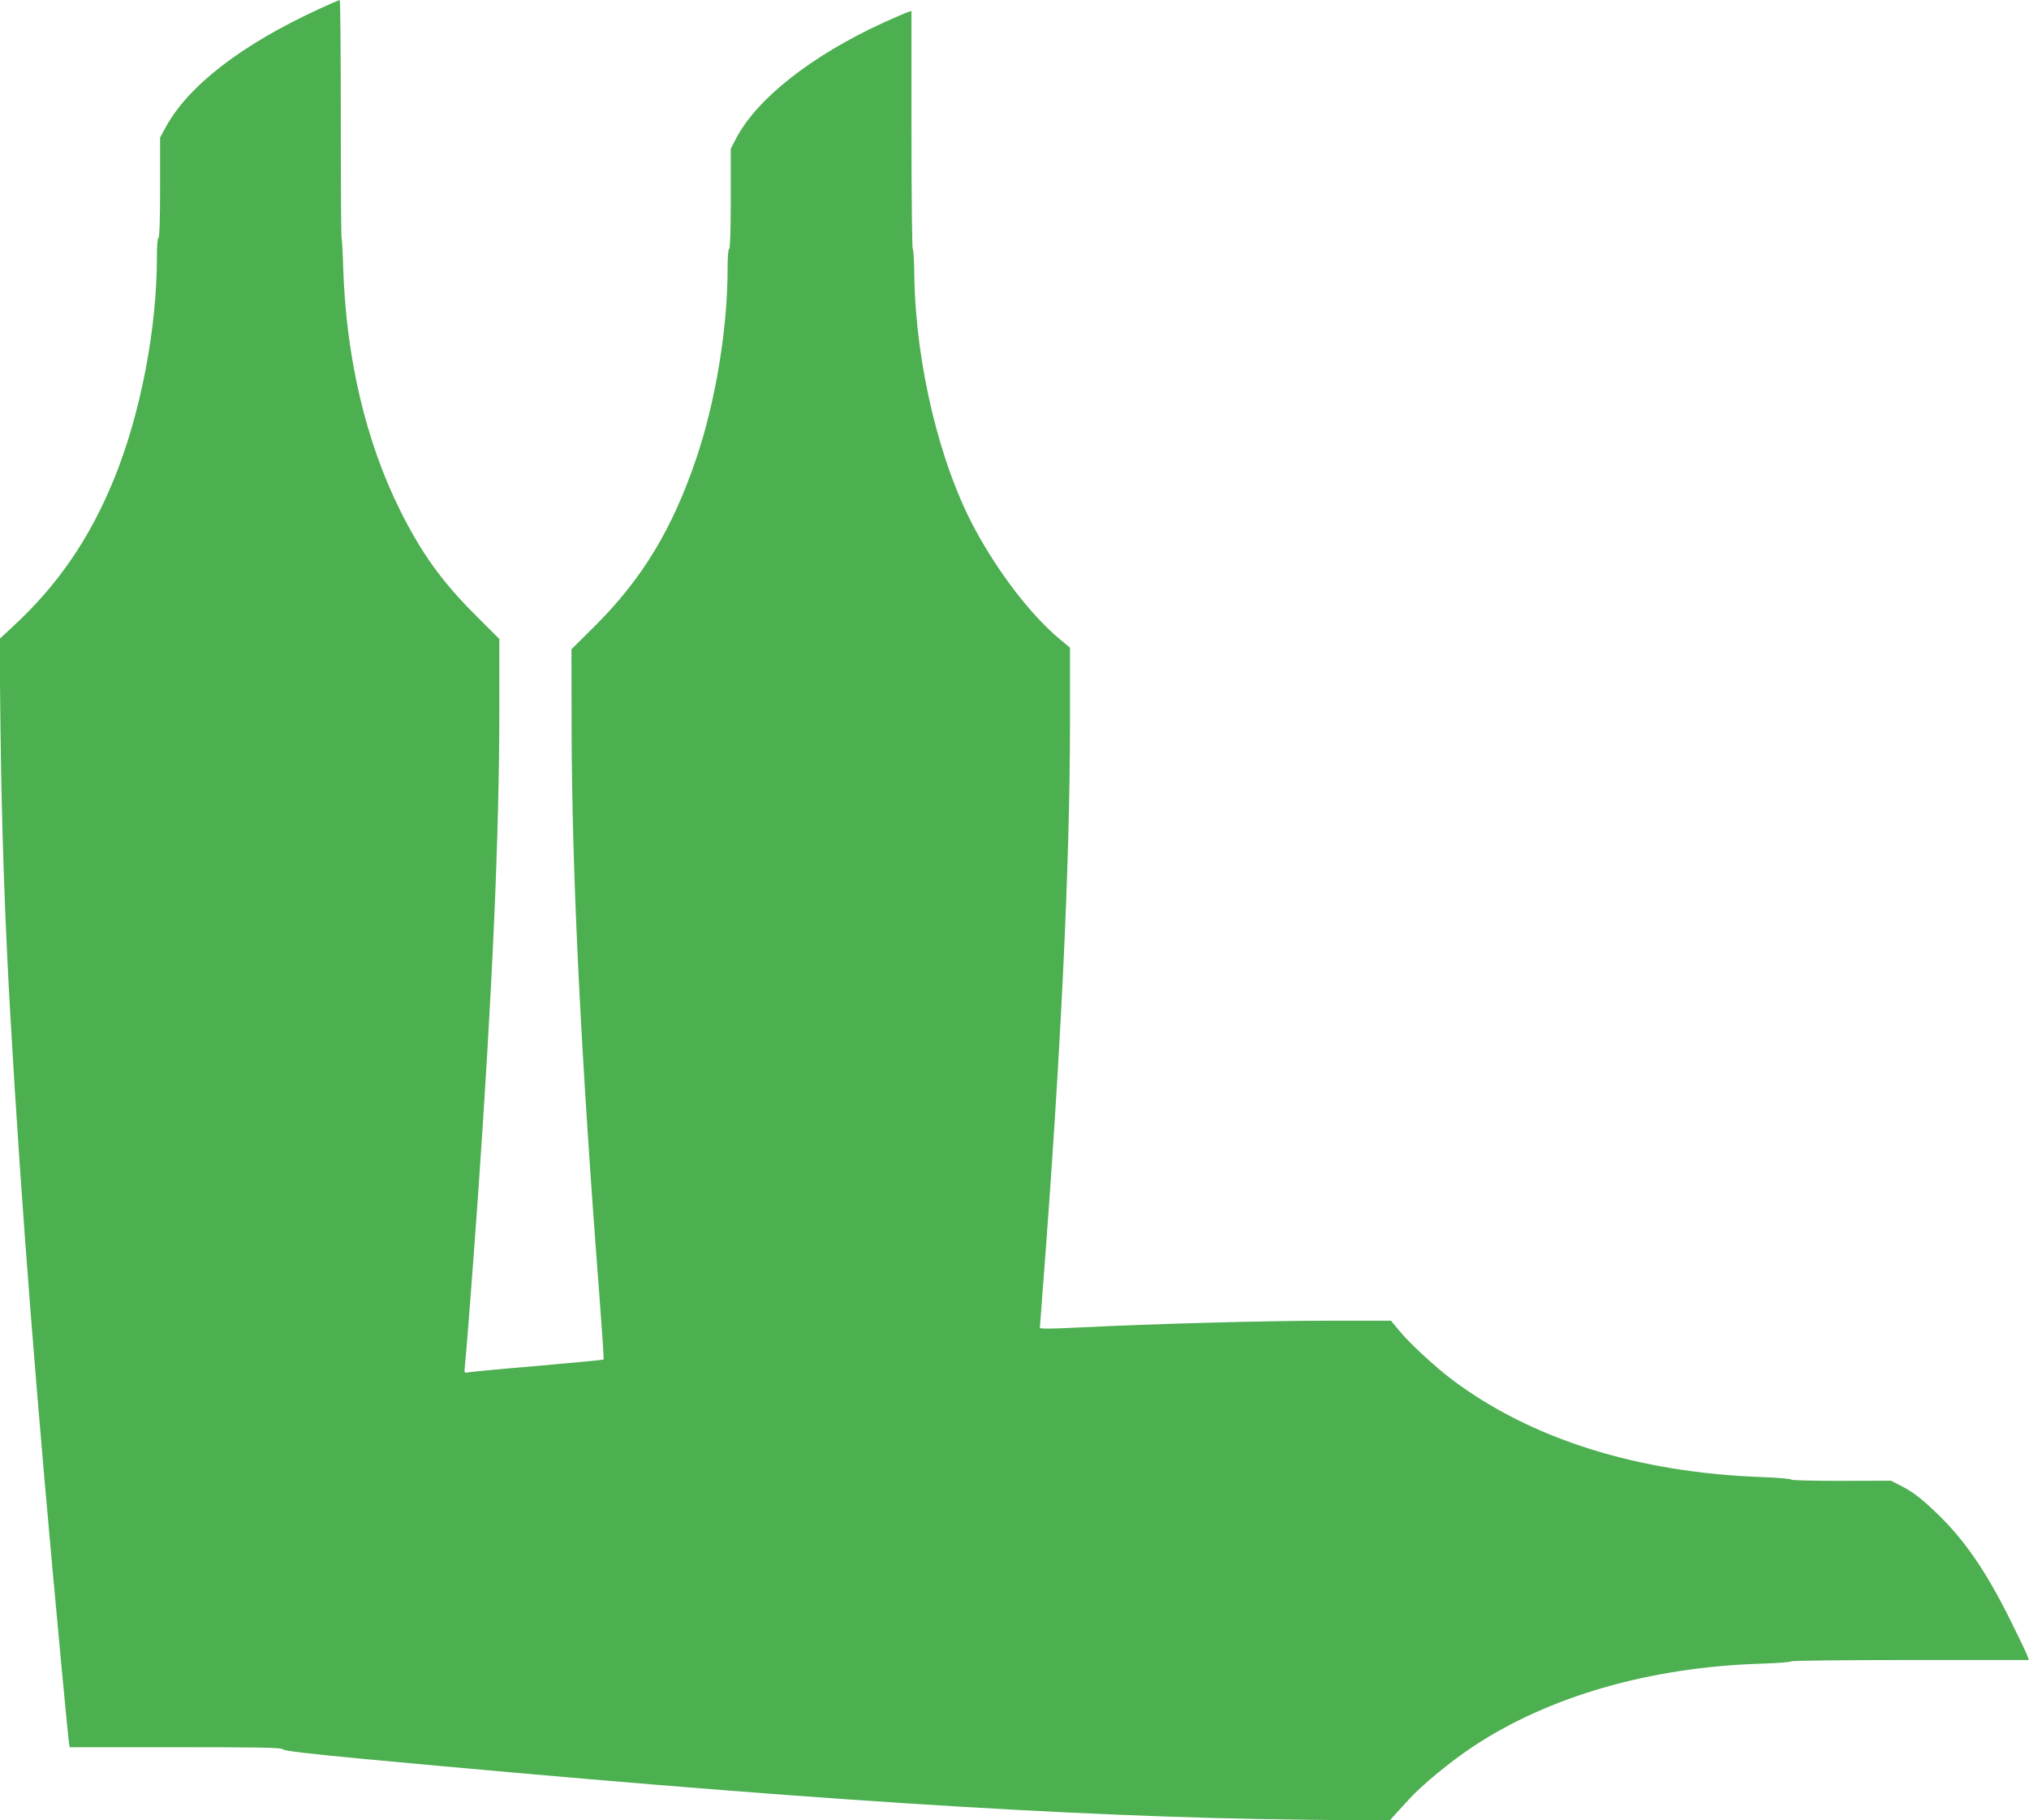 <?xml version="1.0" standalone="no"?>
<!DOCTYPE svg PUBLIC "-//W3C//DTD SVG 20010904//EN"
 "http://www.w3.org/TR/2001/REC-SVG-20010904/DTD/svg10.dtd">
<svg version="1.0" xmlns="http://www.w3.org/2000/svg"
 width="1280pt" height="1148pt" viewBox="0 0 1280 1148"
 preserveAspectRatio="xMidYMid meet">
<g transform="translate(0,1148) scale(0.1,-0.1)"
fill="#4caf50" stroke="none">
<path d="M2010 11422 c-486 -224 -820 -481 -964 -743 l-36 -66 0 -316 c0 -205
-4 -317 -10 -317 -6 0 -10 -46 -10 -119 0 -457 -104 -994 -271 -1403 -154
-377 -356 -670 -638 -930 l-84 -78 6 -562 c7 -606 27 -1198 62 -1808 71 -1233
166 -2442 321 -4090 25 -267 47 -495 50 -508 l4 -22 667 0 c543 0 668 -2 677
-13 8 -10 154 -27 511 -61 2708 -253 4454 -366 5911 -383 l560 -6 40 44 c21
23 59 65 84 92 79 87 261 237 398 328 482 320 1116 503 1820 526 105 3 192 10
192 15 0 4 337 8 749 8 l750 0 -11 31 c-6 17 -55 119 -109 227 -151 303 -286
500 -460 667 -101 97 -153 137 -237 179 l-53 27 -315 -1 c-173 0 -314 3 -314
8 0 5 -84 12 -187 16 -781 28 -1453 239 -1952 614 -105 79 -267 228 -331 306
l-55 66 -400 0 c-387 0 -1090 -19 -1578 -43 -157 -8 -237 -9 -237 -2 0 6 9
125 20 265 111 1440 170 2661 170 3545 l0 480 -66 55 c-178 149 -381 411 -532
690 -224 412 -376 1045 -384 1603 -1 92 -6 167 -10 167 -4 0 -8 338 -8 751 l0
750 -22 -7 c-13 -4 -81 -34 -153 -66 -452 -207 -798 -478 -930 -729 l-35 -67
0 -316 c0 -204 -4 -316 -10 -316 -6 0 -10 -49 -10 -127 0 -375 -76 -836 -197
-1193 -150 -444 -341 -760 -637 -1055 l-151 -150 1 -505 c2 -906 57 -2037 175
-3568 17 -222 29 -405 27 -407 -2 -2 -190 -20 -418 -40 -228 -19 -426 -38
-439 -41 -23 -5 -23 -4 -17 53 9 79 50 620 81 1053 91 1303 135 2285 135 3073
l0 447 -148 148 c-211 209 -342 391 -477 661 -218 438 -342 965 -360 1535 -3
99 -8 182 -10 185 -3 2 -5 341 -5 753 0 411 -3 748 -7 748 -5 0 -64 -27 -133
-58z"/>
</g>
</svg>
